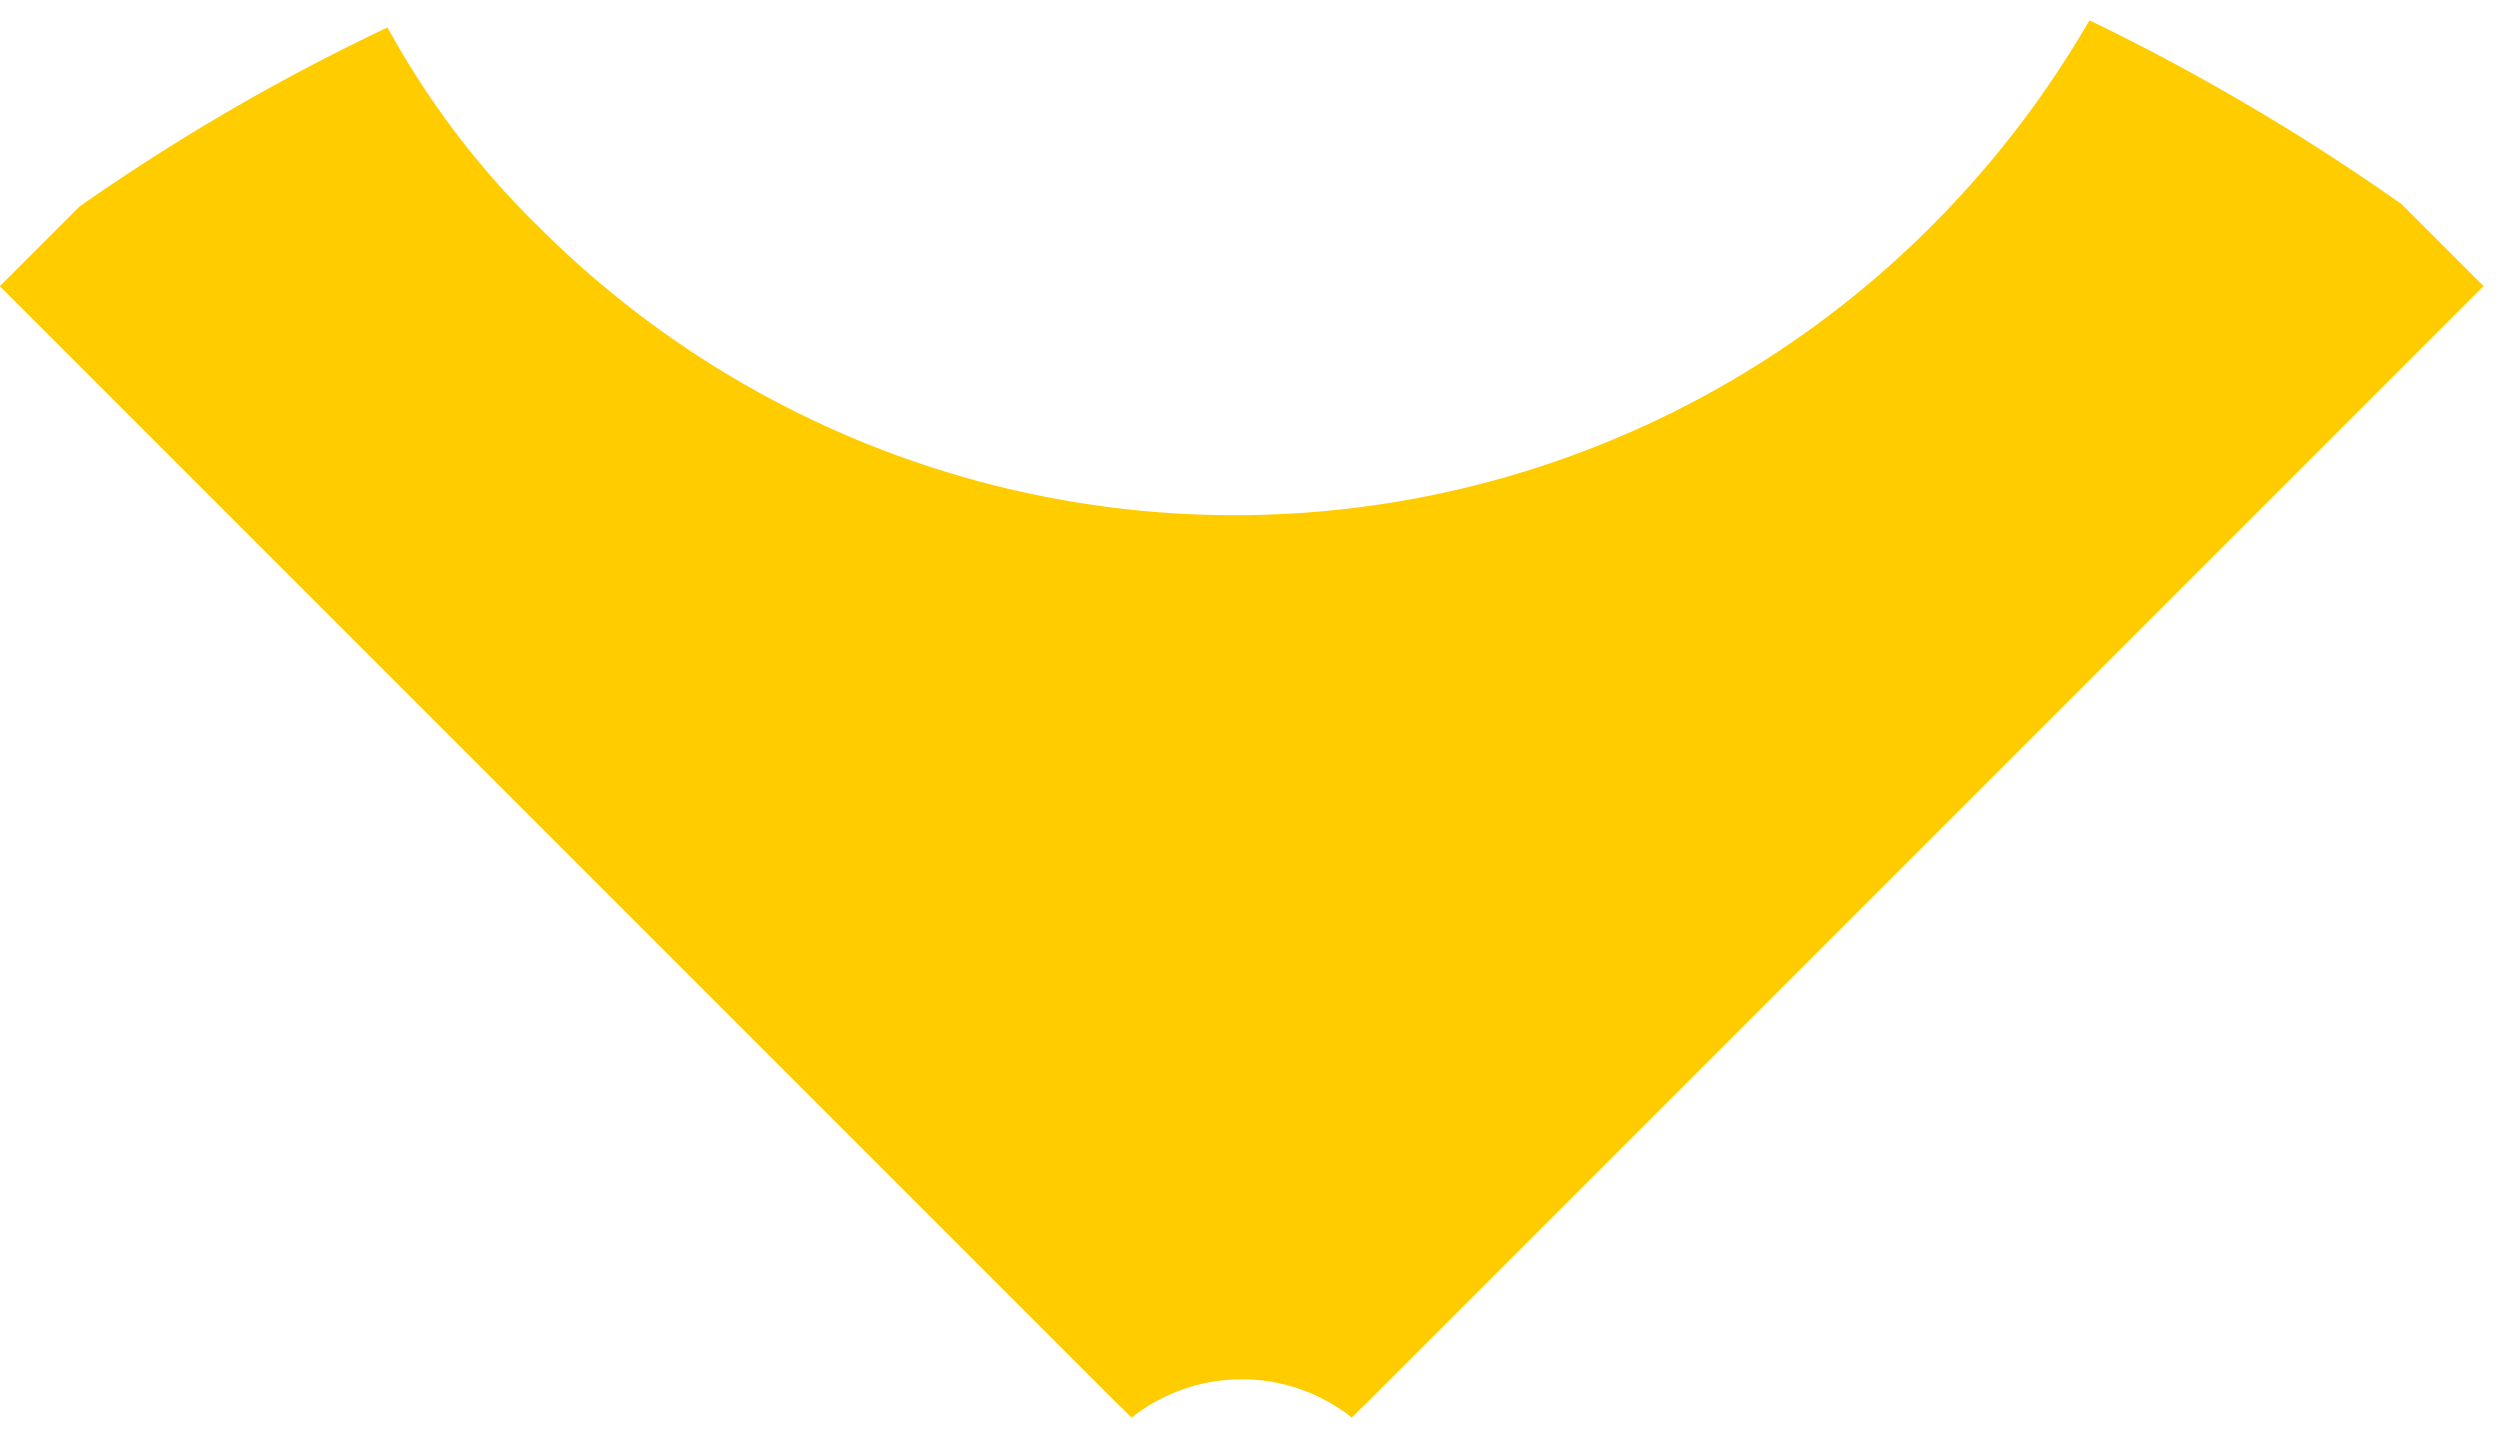 <svg xmlns="http://www.w3.org/2000/svg" xmlns:xlink="http://www.w3.org/1999/xlink" width="75" height="43" viewBox="0 0 75 43">
  <defs>
    <clipPath id="clip-path">
      <rect id="Rechteck_96" data-name="Rechteck 96" width="75" height="43" transform="translate(1728 1419)" fill="#fff" stroke="#707070" stroke-width="1"/>
    </clipPath>
    <clipPath id="clip-path-2">
      <rect id="Rechteck_31" data-name="Rechteck 31" width="52.679" height="52.682" fill="#ffcc00" stroke="#ffcc00" stroke-width="1"/>
    </clipPath>
  </defs>
  <g id="Pfeil_runter" data-name="Pfeil runter" transform="translate(-1728 -1419)" clip-path="url(#clip-path)">
    <g id="gelber_Prfeil_runter" data-name="gelber Prfeil runter" transform="translate(1765.252 1390.33) rotate(45)">
      <g id="Gruppe_14" data-name="Gruppe 14" transform="translate(0 0)" clip-path="url(#clip-path-2)">
        <path id="Pfad_4" data-name="Pfad 4" d="M40.2,10.352A30.026,30.026,0,0,1,10.05,40.5a25.8,25.8,0,0,1-7-.914A63.164,63.164,0,0,0,0,52.683H47.507a5.82,5.82,0,0,1,5.173-5.176V0A65.793,65.793,0,0,0,39.285,3.045a30.214,30.214,0,0,1,.914,7.307" transform="translate(0 -0.002)" fill="#ffcc00" stroke="#ffcc00" stroke-width="1" fill-rule="evenodd"/>
      </g>
    </g>
  </g>
</svg>
